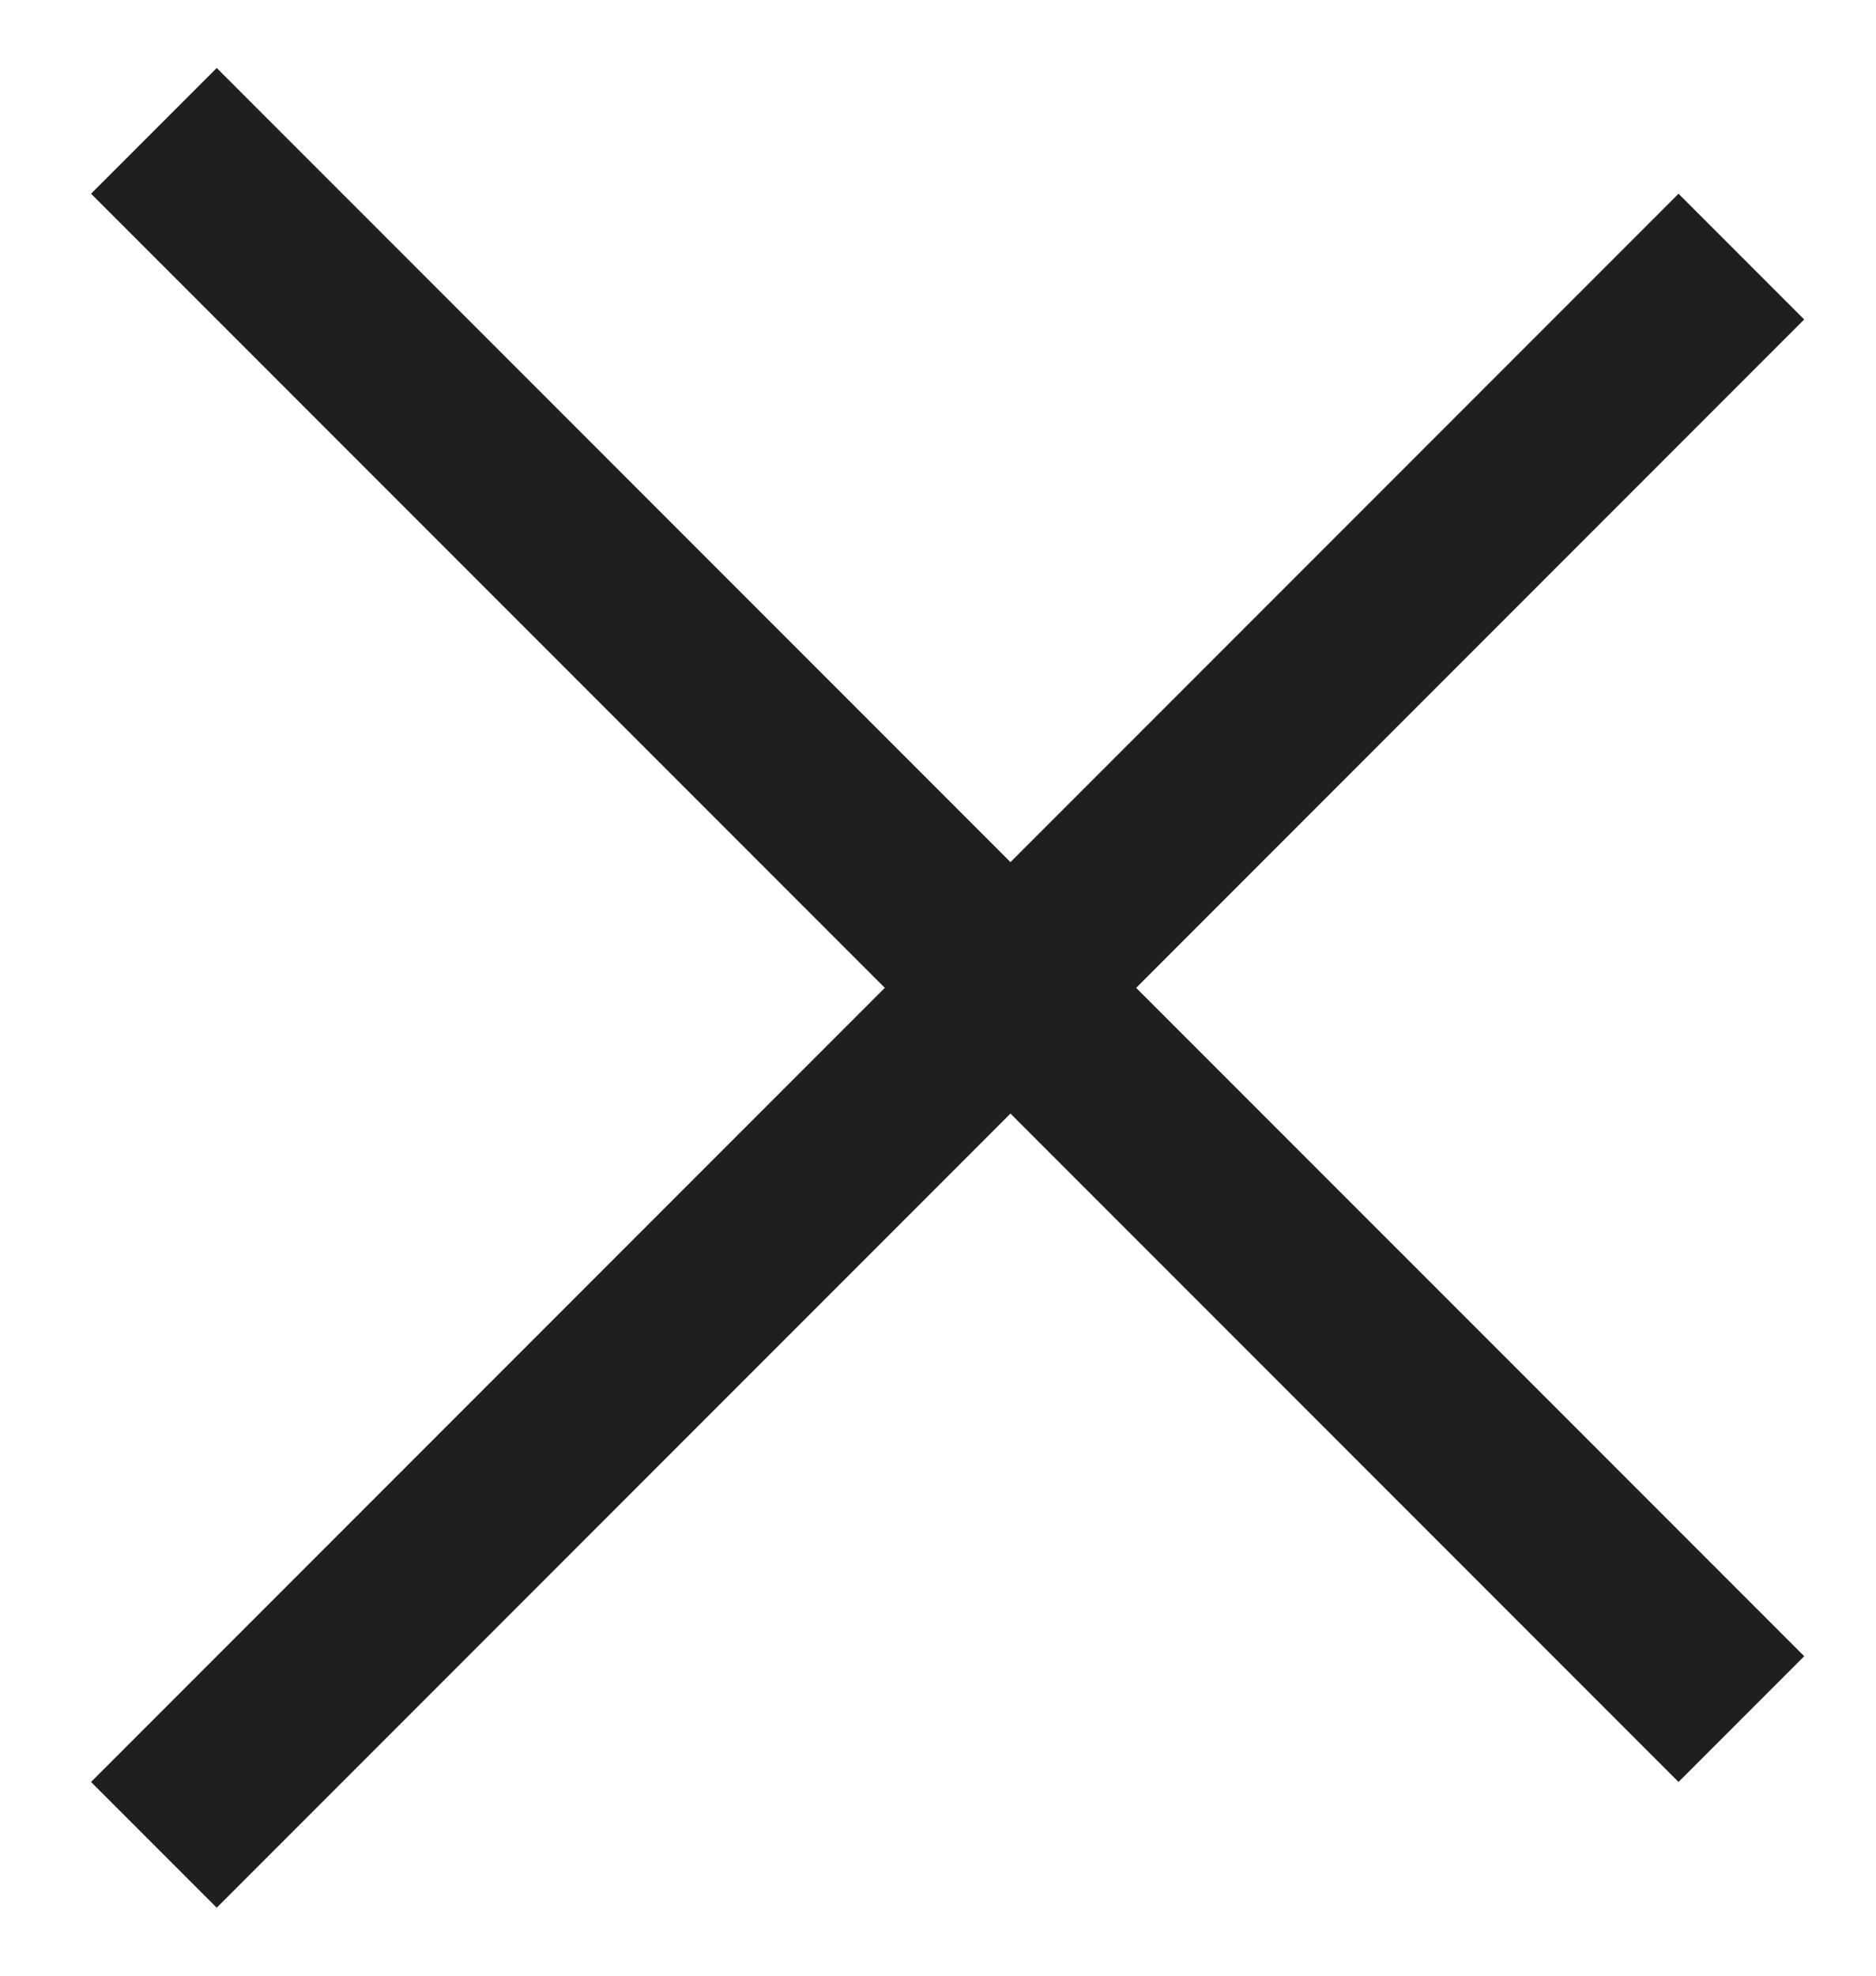 <svg width="19" height="20" viewBox="0 0 19 20" fill="none" xmlns="http://www.w3.org/2000/svg">
<line x1="2.195" y1="1.961" x2="17" y2="16.766" stroke="#201F1F" stroke-width="1.8" stroke-linecap="square"/>
<line x1="17" y1="3.234" x2="2.195" y2="18.039" stroke="#201F1F" stroke-width="1.8" stroke-linecap="square"/>
</svg>
